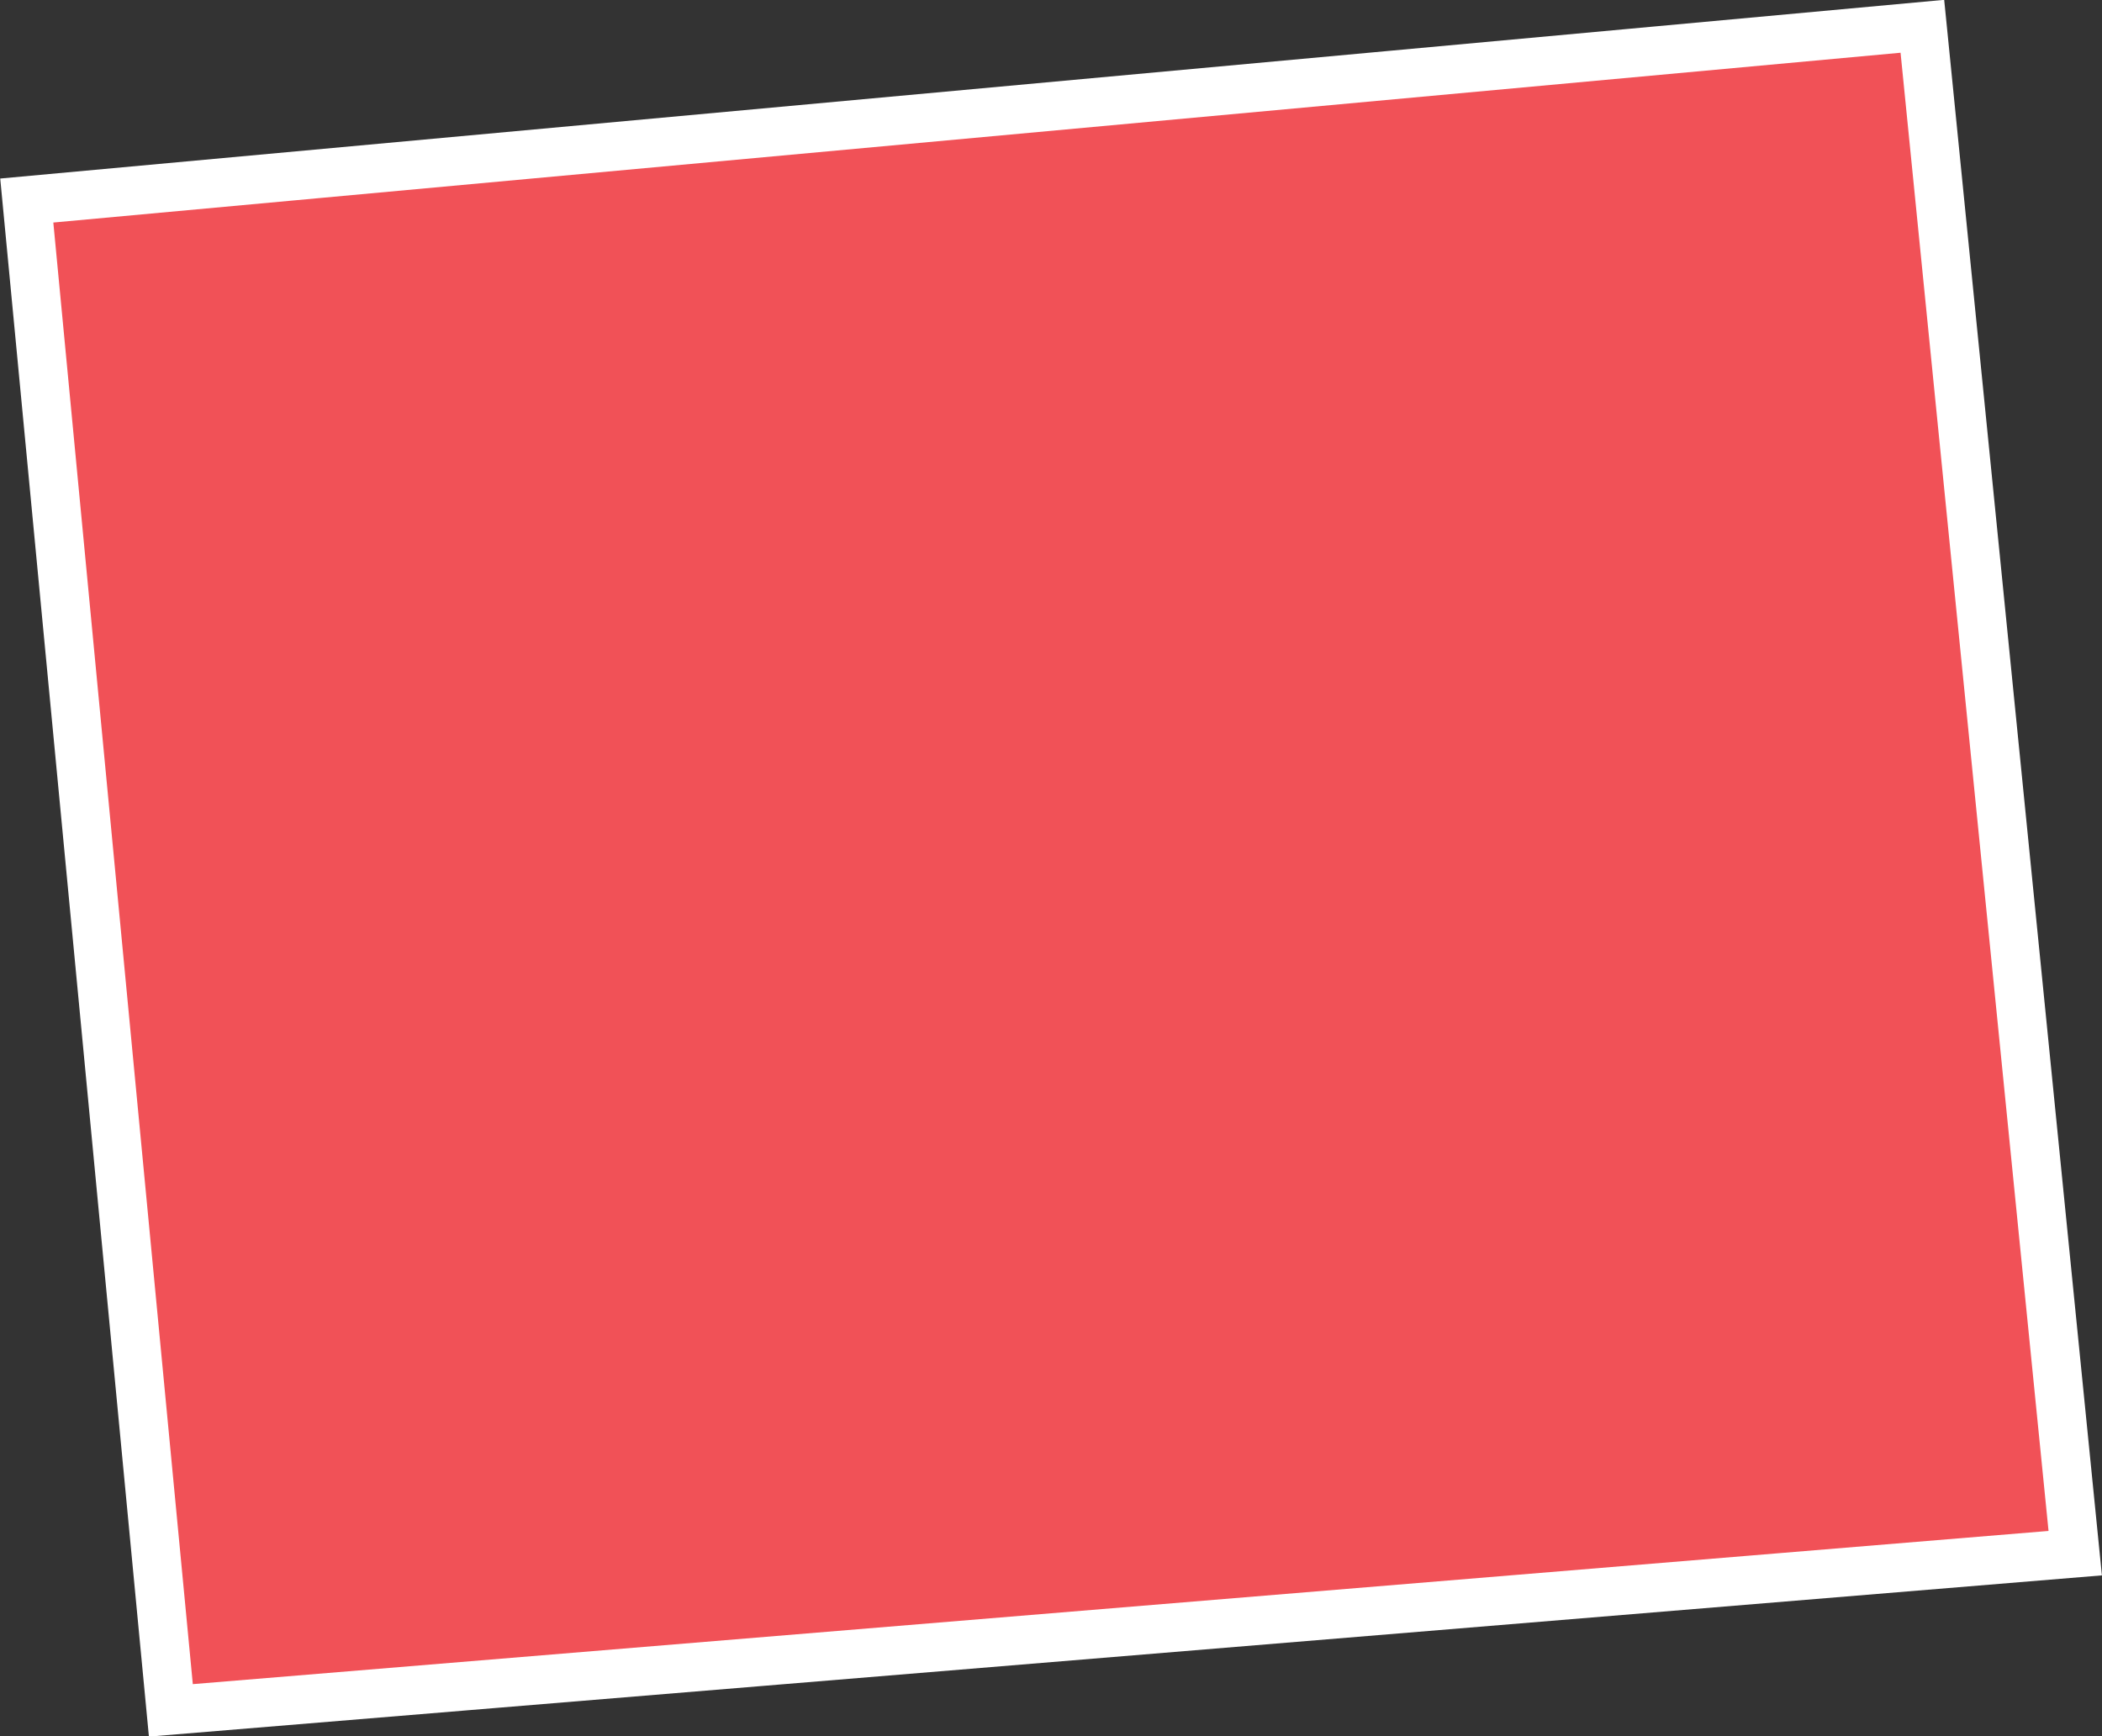 <?xml version="1.0" encoding="UTF-8"?> <svg xmlns="http://www.w3.org/2000/svg" viewBox="0 0 43.18 35.67"><rect x="0" y="0" width="43.18" height="35.67" fill="#333333" stroke="none"/> <defs> <style>.cls-1{fill:#f15157;stroke:#fff;stroke-miterlimit:10;}</style> </defs> <g id="Слой_2" data-name="Слой 2"> <g id="Layer_1" data-name="Layer 1"> <polygon class="cls-1" points="0.55 4.12 3.51 35.14 42.63 31.91 39.49 0.54 0.55 4.12"></polygon> </g> </g> </svg> 
